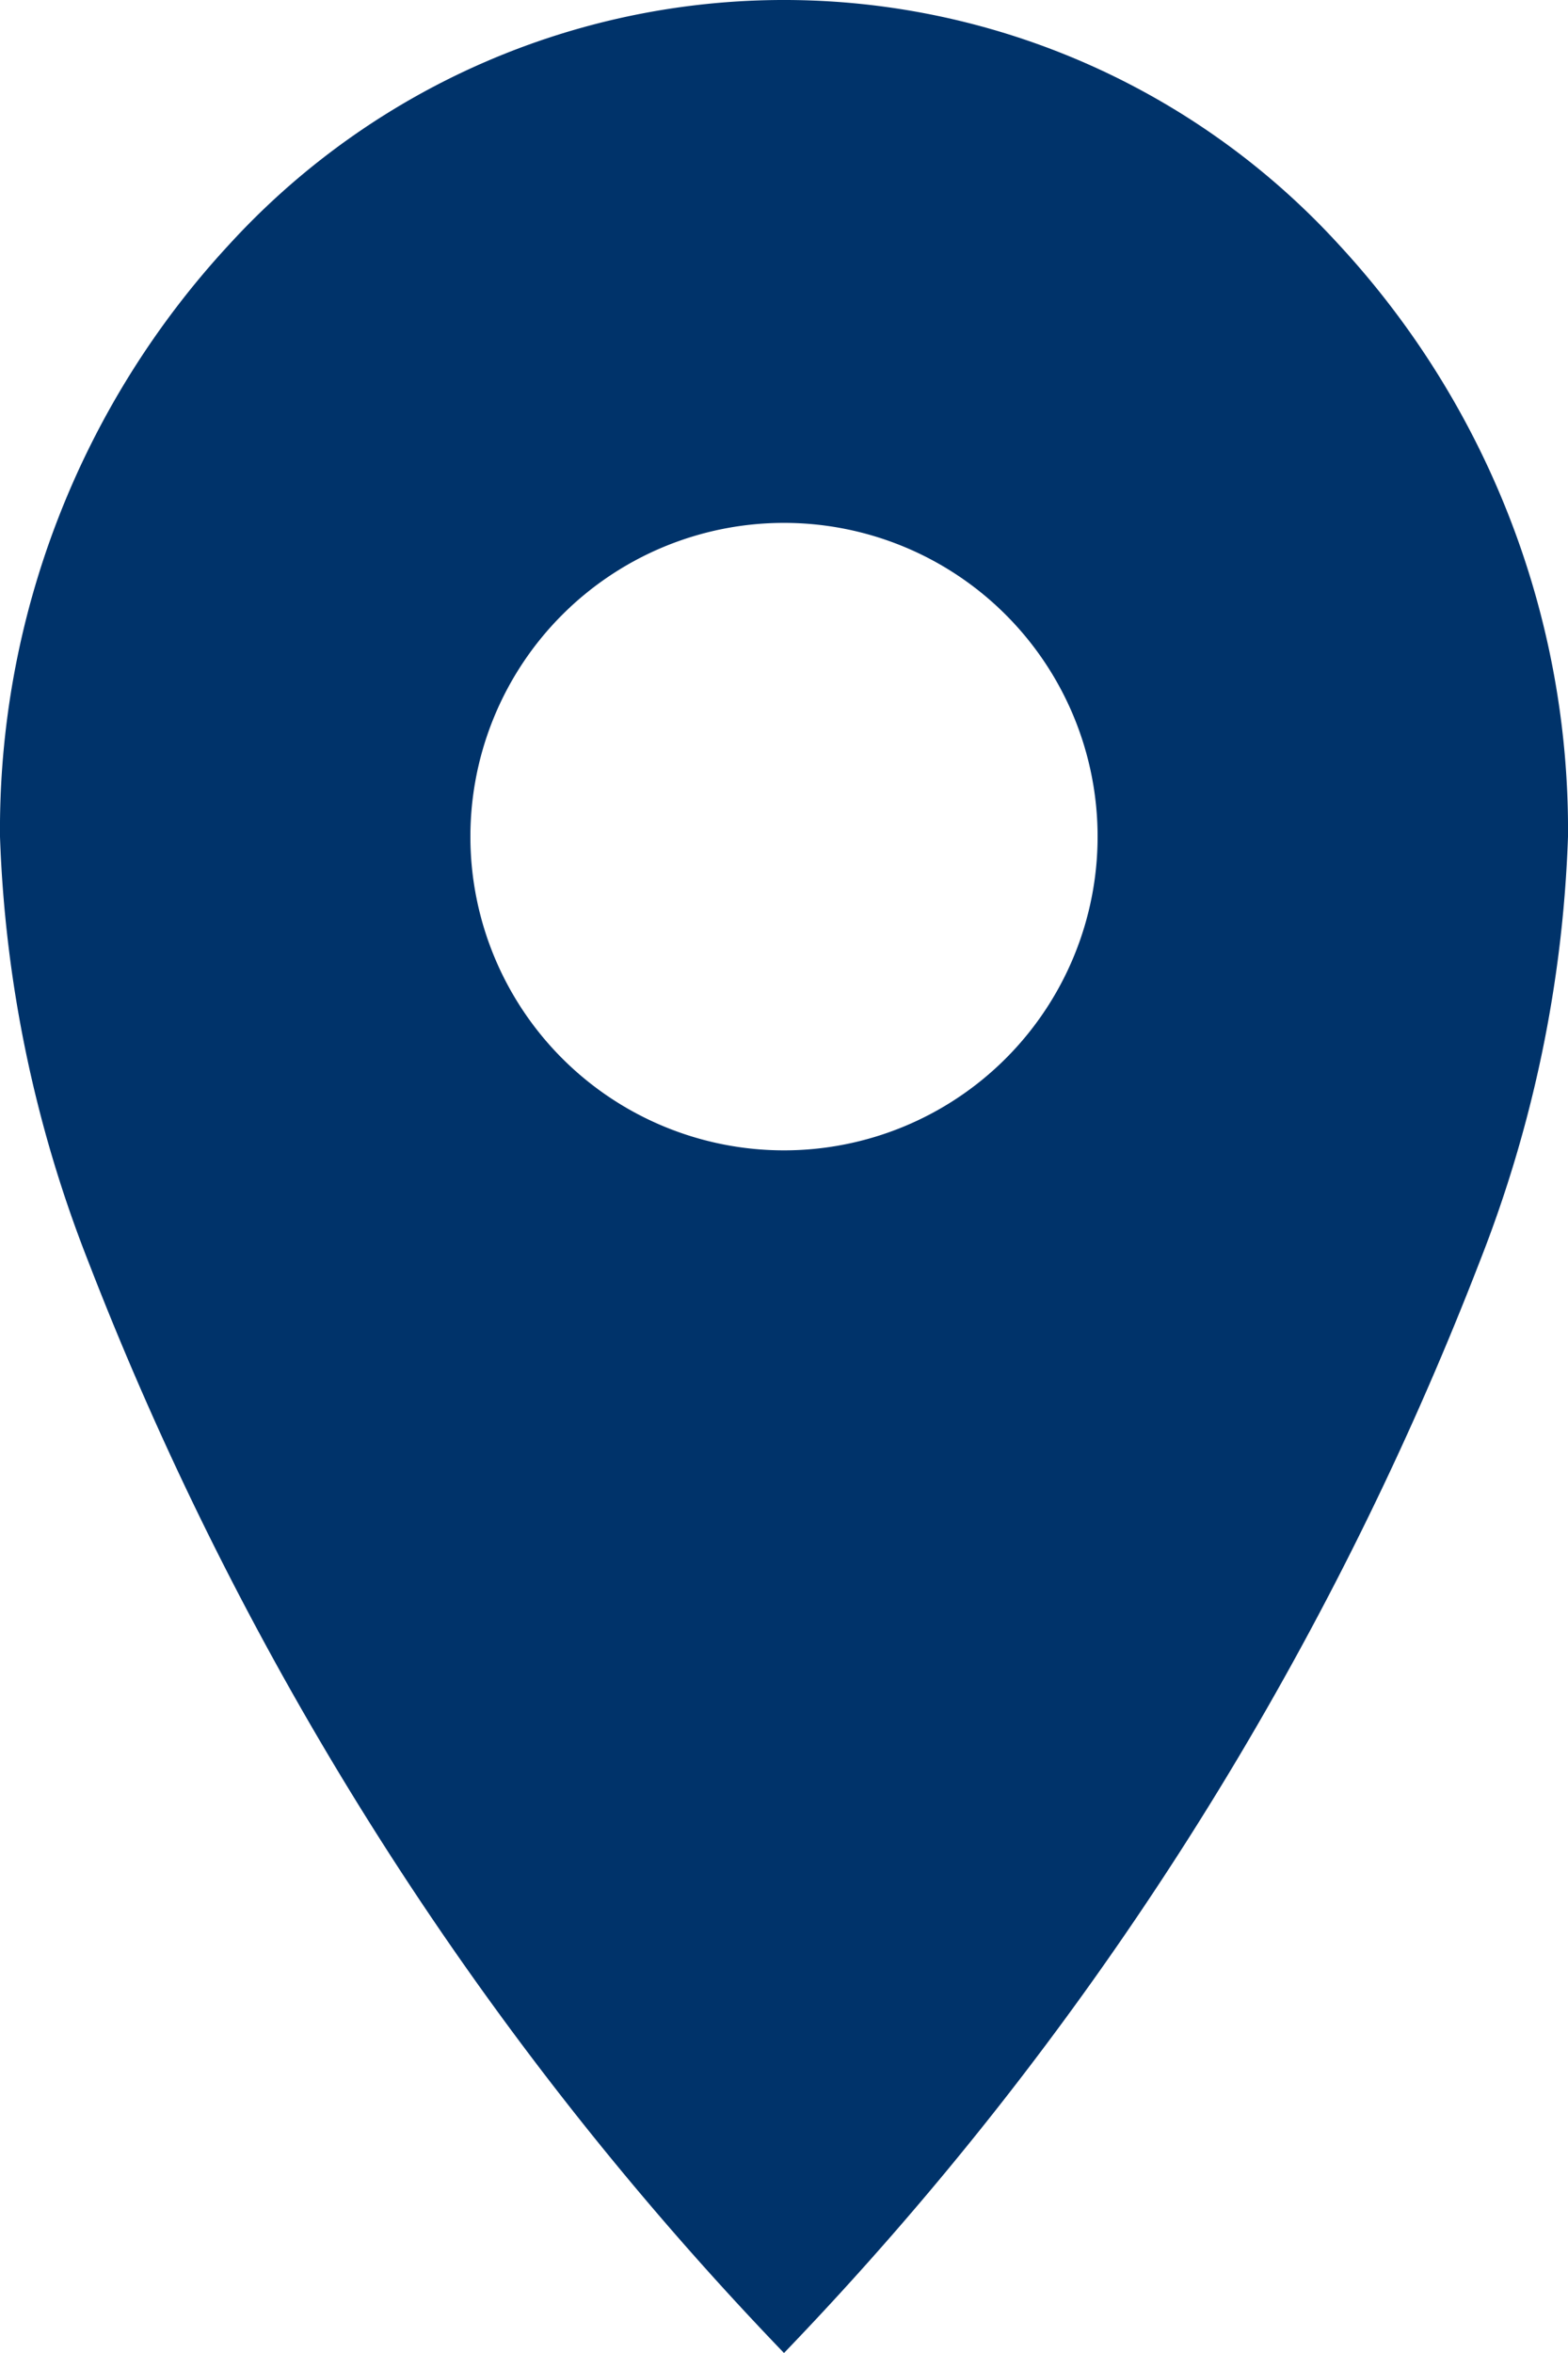 <svg id="icon_access" xmlns="http://www.w3.org/2000/svg" width="18" height="27" viewBox="0 0 18 27">
  <path id="access" d="M9,27H9A37.633,37.633,0,0,1,1.013,14.474,14.669,14.669,0,0,1,0,9.6,9.879,9.879,0,0,1,2.625,2.812a8.631,8.631,0,0,1,12.749,0A9.879,9.879,0,0,1,18,9.6a14.67,14.67,0,0,1-1.013,4.875A37.634,37.634,0,0,1,9,27ZM9,6a3.6,3.6,0,1,0,3.6,3.6A3.6,3.6,0,0,0,9,6Z" fill="#00336a"/>
</svg>
